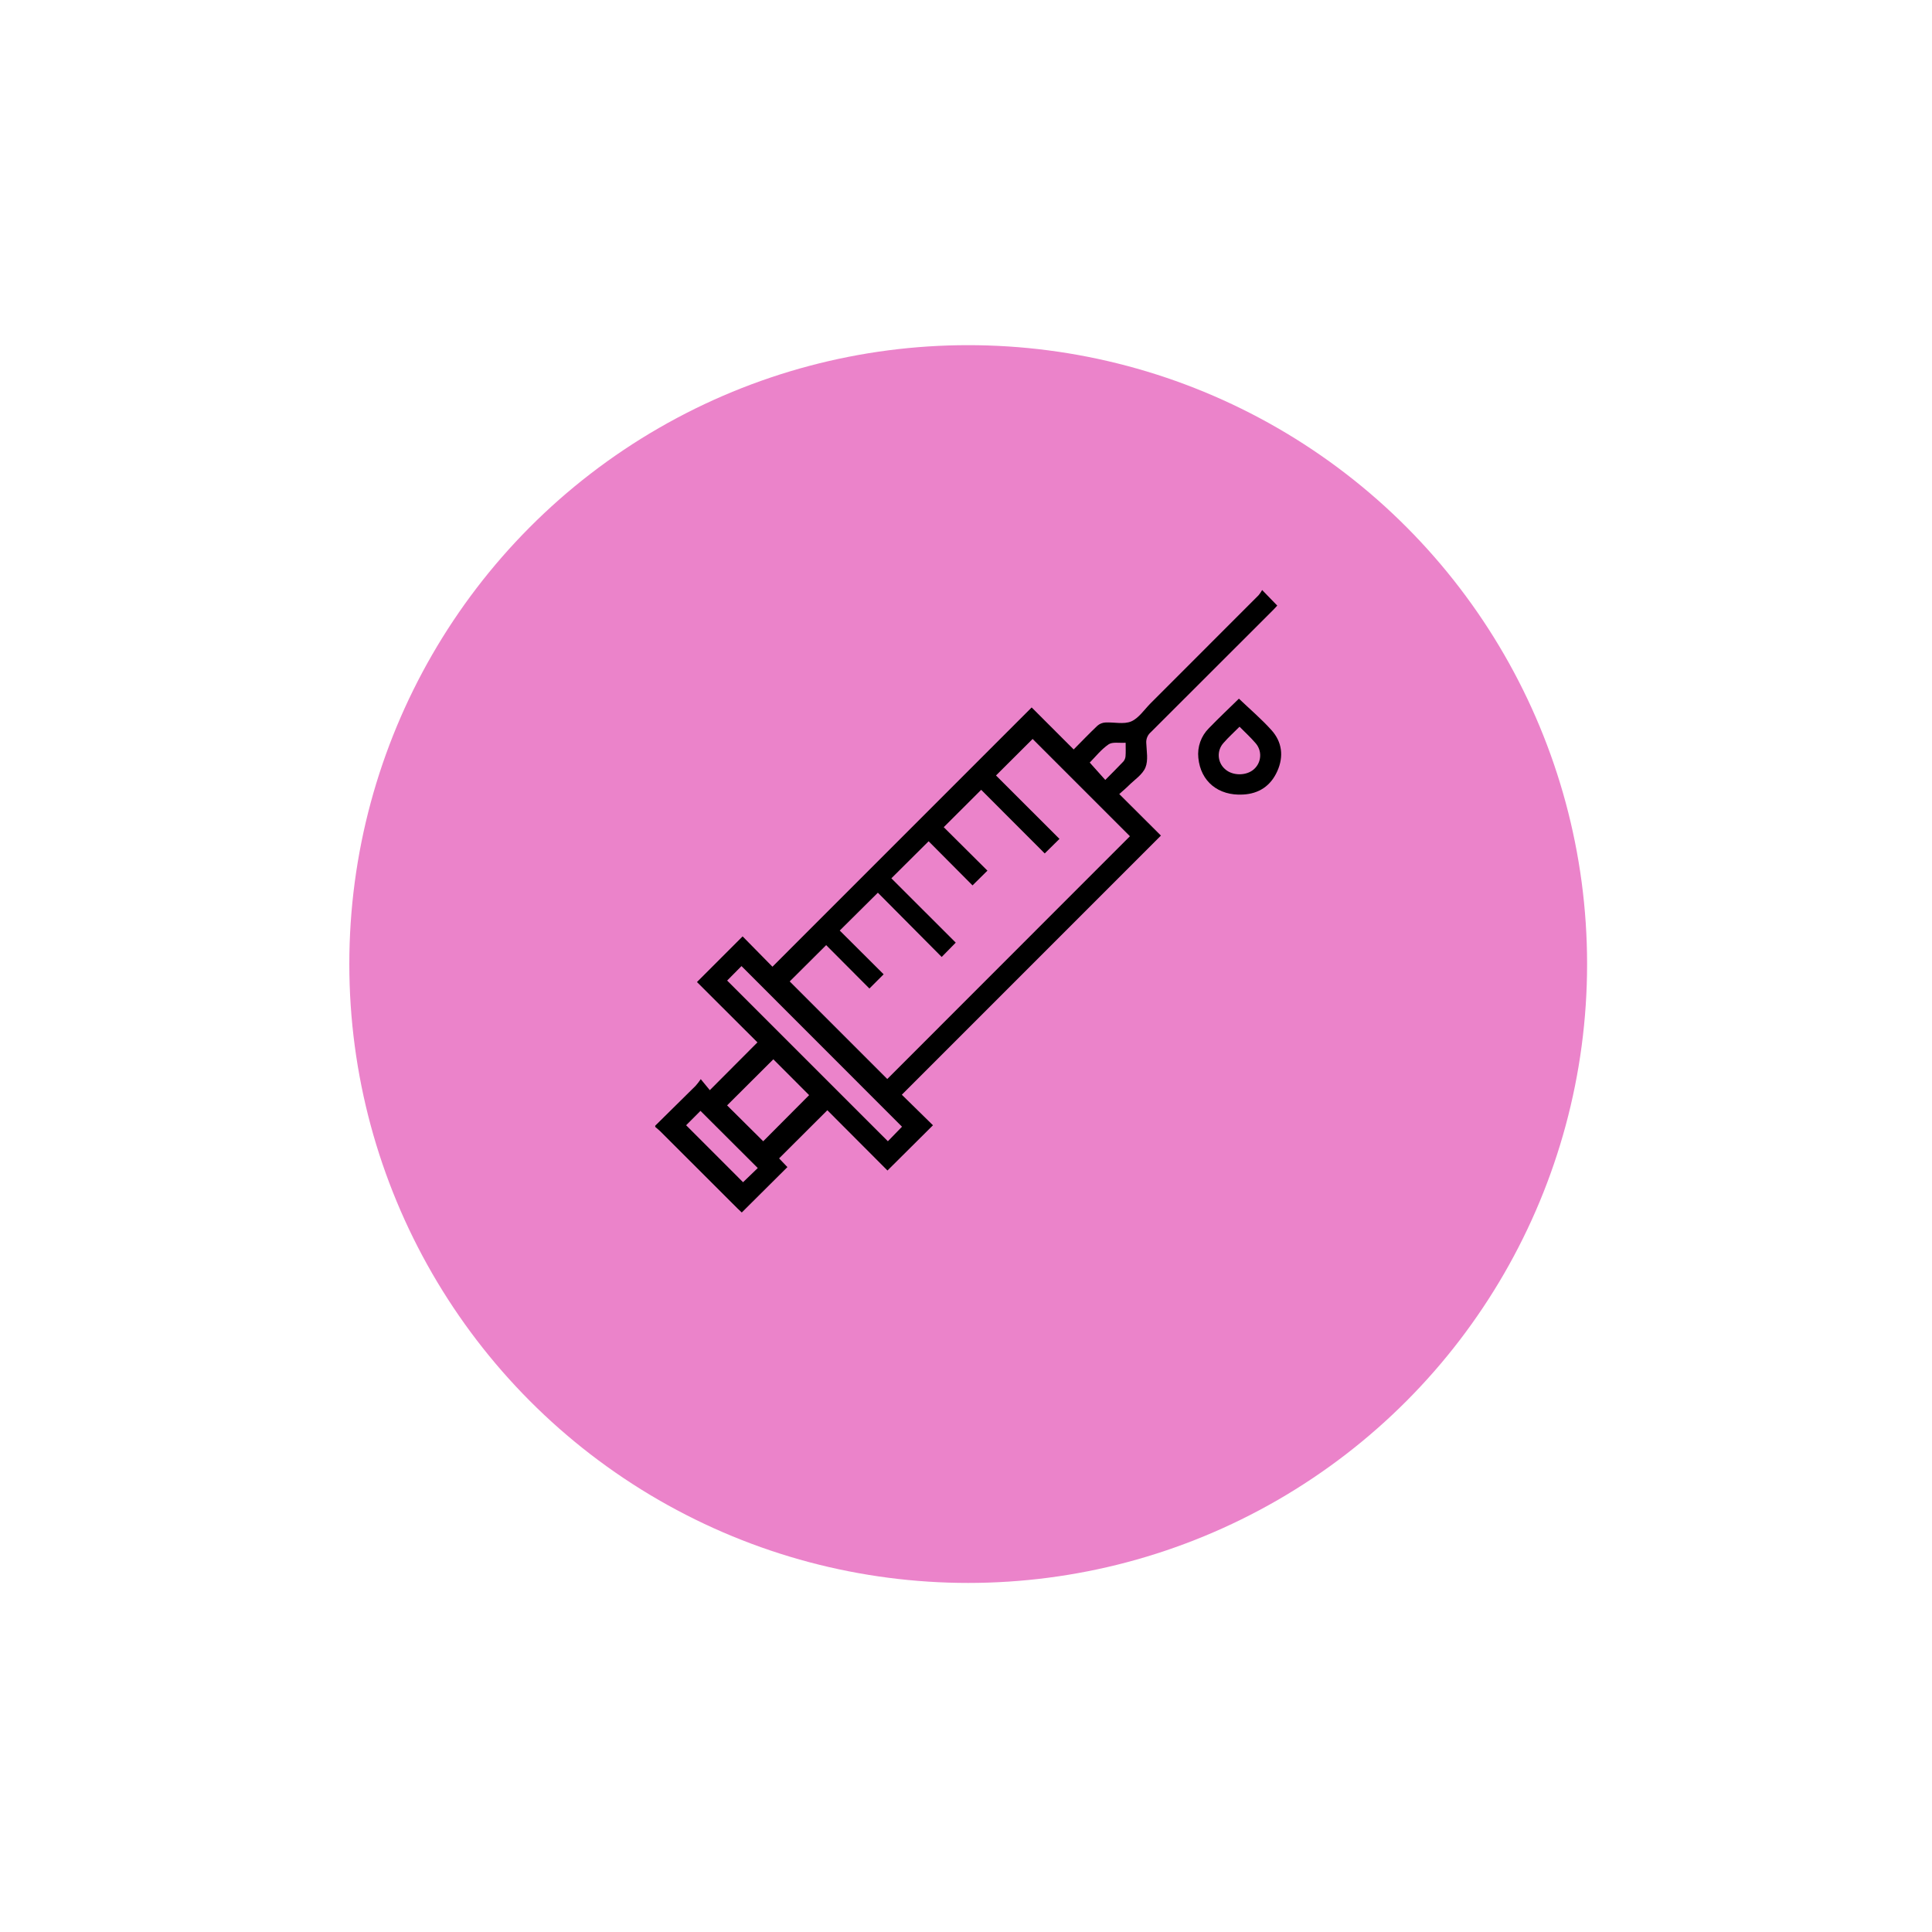 <svg width="191" height="191" viewBox="0 0 191 191" fill="none" xmlns="http://www.w3.org/2000/svg">
<g filter="url(#filter0_d_502_398)">
<circle cx="95.718" cy="91.814" r="61.184" fill="#EB83CA"/>
</g>
<path d="M64.778 111.286C66.109 109.973 67.44 108.659 68.771 107.344C68.954 107.136 69.124 106.916 69.279 106.686C69.657 107.148 69.938 107.485 70.173 107.775L74.882 103.051L68.903 97.085L73.415 92.572L76.365 95.571L101.992 69.939L106.145 74.092C106.958 73.271 107.705 72.495 108.491 71.746C108.708 71.558 108.981 71.446 109.268 71.427C110.13 71.379 111.096 71.633 111.833 71.32C112.569 71.007 113.13 70.152 113.749 69.528C117.31 65.971 120.867 62.411 124.422 58.849C124.556 58.687 124.675 58.514 124.776 58.33L126.27 59.869C126.15 59.999 126.011 60.16 125.861 60.309C121.835 64.339 117.806 68.364 113.773 72.385C113.623 72.513 113.503 72.673 113.425 72.854C113.346 73.035 113.31 73.232 113.32 73.429C113.352 74.252 113.532 75.169 113.24 75.876C112.947 76.584 112.158 77.087 111.575 77.668C111.291 77.953 110.978 78.208 110.651 78.501L114.77 82.607L89.156 108.226L92.234 111.246L87.737 115.718L81.793 109.759L77.022 114.519C77.241 114.75 77.555 115.078 77.844 115.38C76.335 116.883 74.855 118.355 73.332 119.868C73.227 119.769 73.067 119.625 72.915 119.473C70.365 116.928 67.816 114.382 65.268 111.835C65.108 111.684 64.949 111.549 64.778 111.407V111.286ZM88.122 86.831L94.486 93.19L93.096 94.606L86.787 88.254L83.018 91.995L87.357 96.32L85.95 97.726L81.676 93.436L78.071 97.026L87.717 106.673L111.706 82.671L102.087 73.054L98.466 76.665L104.741 82.934L103.283 84.372L97.001 78.082L93.299 81.776L97.619 86.073L96.145 87.531L91.805 83.168L88.122 86.831ZM71.887 96.94L87.777 112.826C88.244 112.346 88.755 111.821 89.173 111.388L73.304 95.509L71.887 96.94ZM75.452 112.826L79.991 108.266L76.453 104.723L71.882 109.28L75.452 112.826ZM74.914 115.474C73.025 113.581 71.137 111.696 69.25 109.821L67.832 111.244L73.459 116.875L74.914 115.474ZM111.282 73.428C110.663 73.472 109.988 73.324 109.597 73.588C108.857 74.094 108.279 74.84 107.733 75.388L109.269 77.105C109.884 76.483 110.483 75.894 111.06 75.281C111.183 75.133 111.258 74.95 111.272 74.758C111.304 74.365 111.282 73.965 111.282 73.428Z" fill="black"/>
<path d="M122.481 69.071C123.564 70.106 124.703 71.075 125.694 72.176C126.757 73.353 126.924 74.787 126.277 76.234C125.631 77.681 124.474 78.47 122.882 78.55C120.444 78.686 118.694 77.256 118.469 74.921C118.413 74.388 118.477 73.848 118.657 73.342C118.836 72.837 119.127 72.377 119.507 71.998C120.484 70.987 121.51 70.023 122.481 69.071ZM122.543 71.844C121.978 72.409 121.441 72.894 120.965 73.441C120.801 73.618 120.674 73.828 120.592 74.055C120.51 74.283 120.474 74.525 120.488 74.766C120.501 75.008 120.562 75.245 120.668 75.462C120.774 75.68 120.923 75.874 121.106 76.033C121.85 76.72 123.241 76.716 123.981 76.033C124.16 75.871 124.306 75.675 124.409 75.456C124.512 75.238 124.571 75.001 124.582 74.759C124.593 74.517 124.556 74.276 124.473 74.049C124.39 73.822 124.263 73.614 124.099 73.436C123.623 72.886 123.091 72.396 122.543 71.844V71.844Z" fill="black"/>
<defs>
<filter id="filter0_d_502_398" x="0.473" y="0.063" width="190.49" height="190.49" filterUnits="userSpaceOnUse" color-interpolation-filters="sRGB">
<feFlood flood-opacity="0" result="BackgroundImageFix"/>
<feColorMatrix in="SourceAlpha" type="matrix" values="0 0 0 0 0 0 0 0 0 0 0 0 0 0 0 0 0 0 127 0" result="hardAlpha"/>
<feOffset dy="3.493"/>
<feGaussianBlur stdDeviation="17.031"/>
<feComposite in2="hardAlpha" operator="out"/>
<feColorMatrix type="matrix" values="0 0 0 0 0.847 0 0 0 0 0.945 0 0 0 0 1 0 0 0 1 0"/>
<feBlend mode="normal" in2="BackgroundImageFix" result="effect1_dropShadow_502_398"/>
<feBlend mode="normal" in="SourceGraphic" in2="effect1_dropShadow_502_398" result="shape"/>
</filter>
</defs>
</svg>
